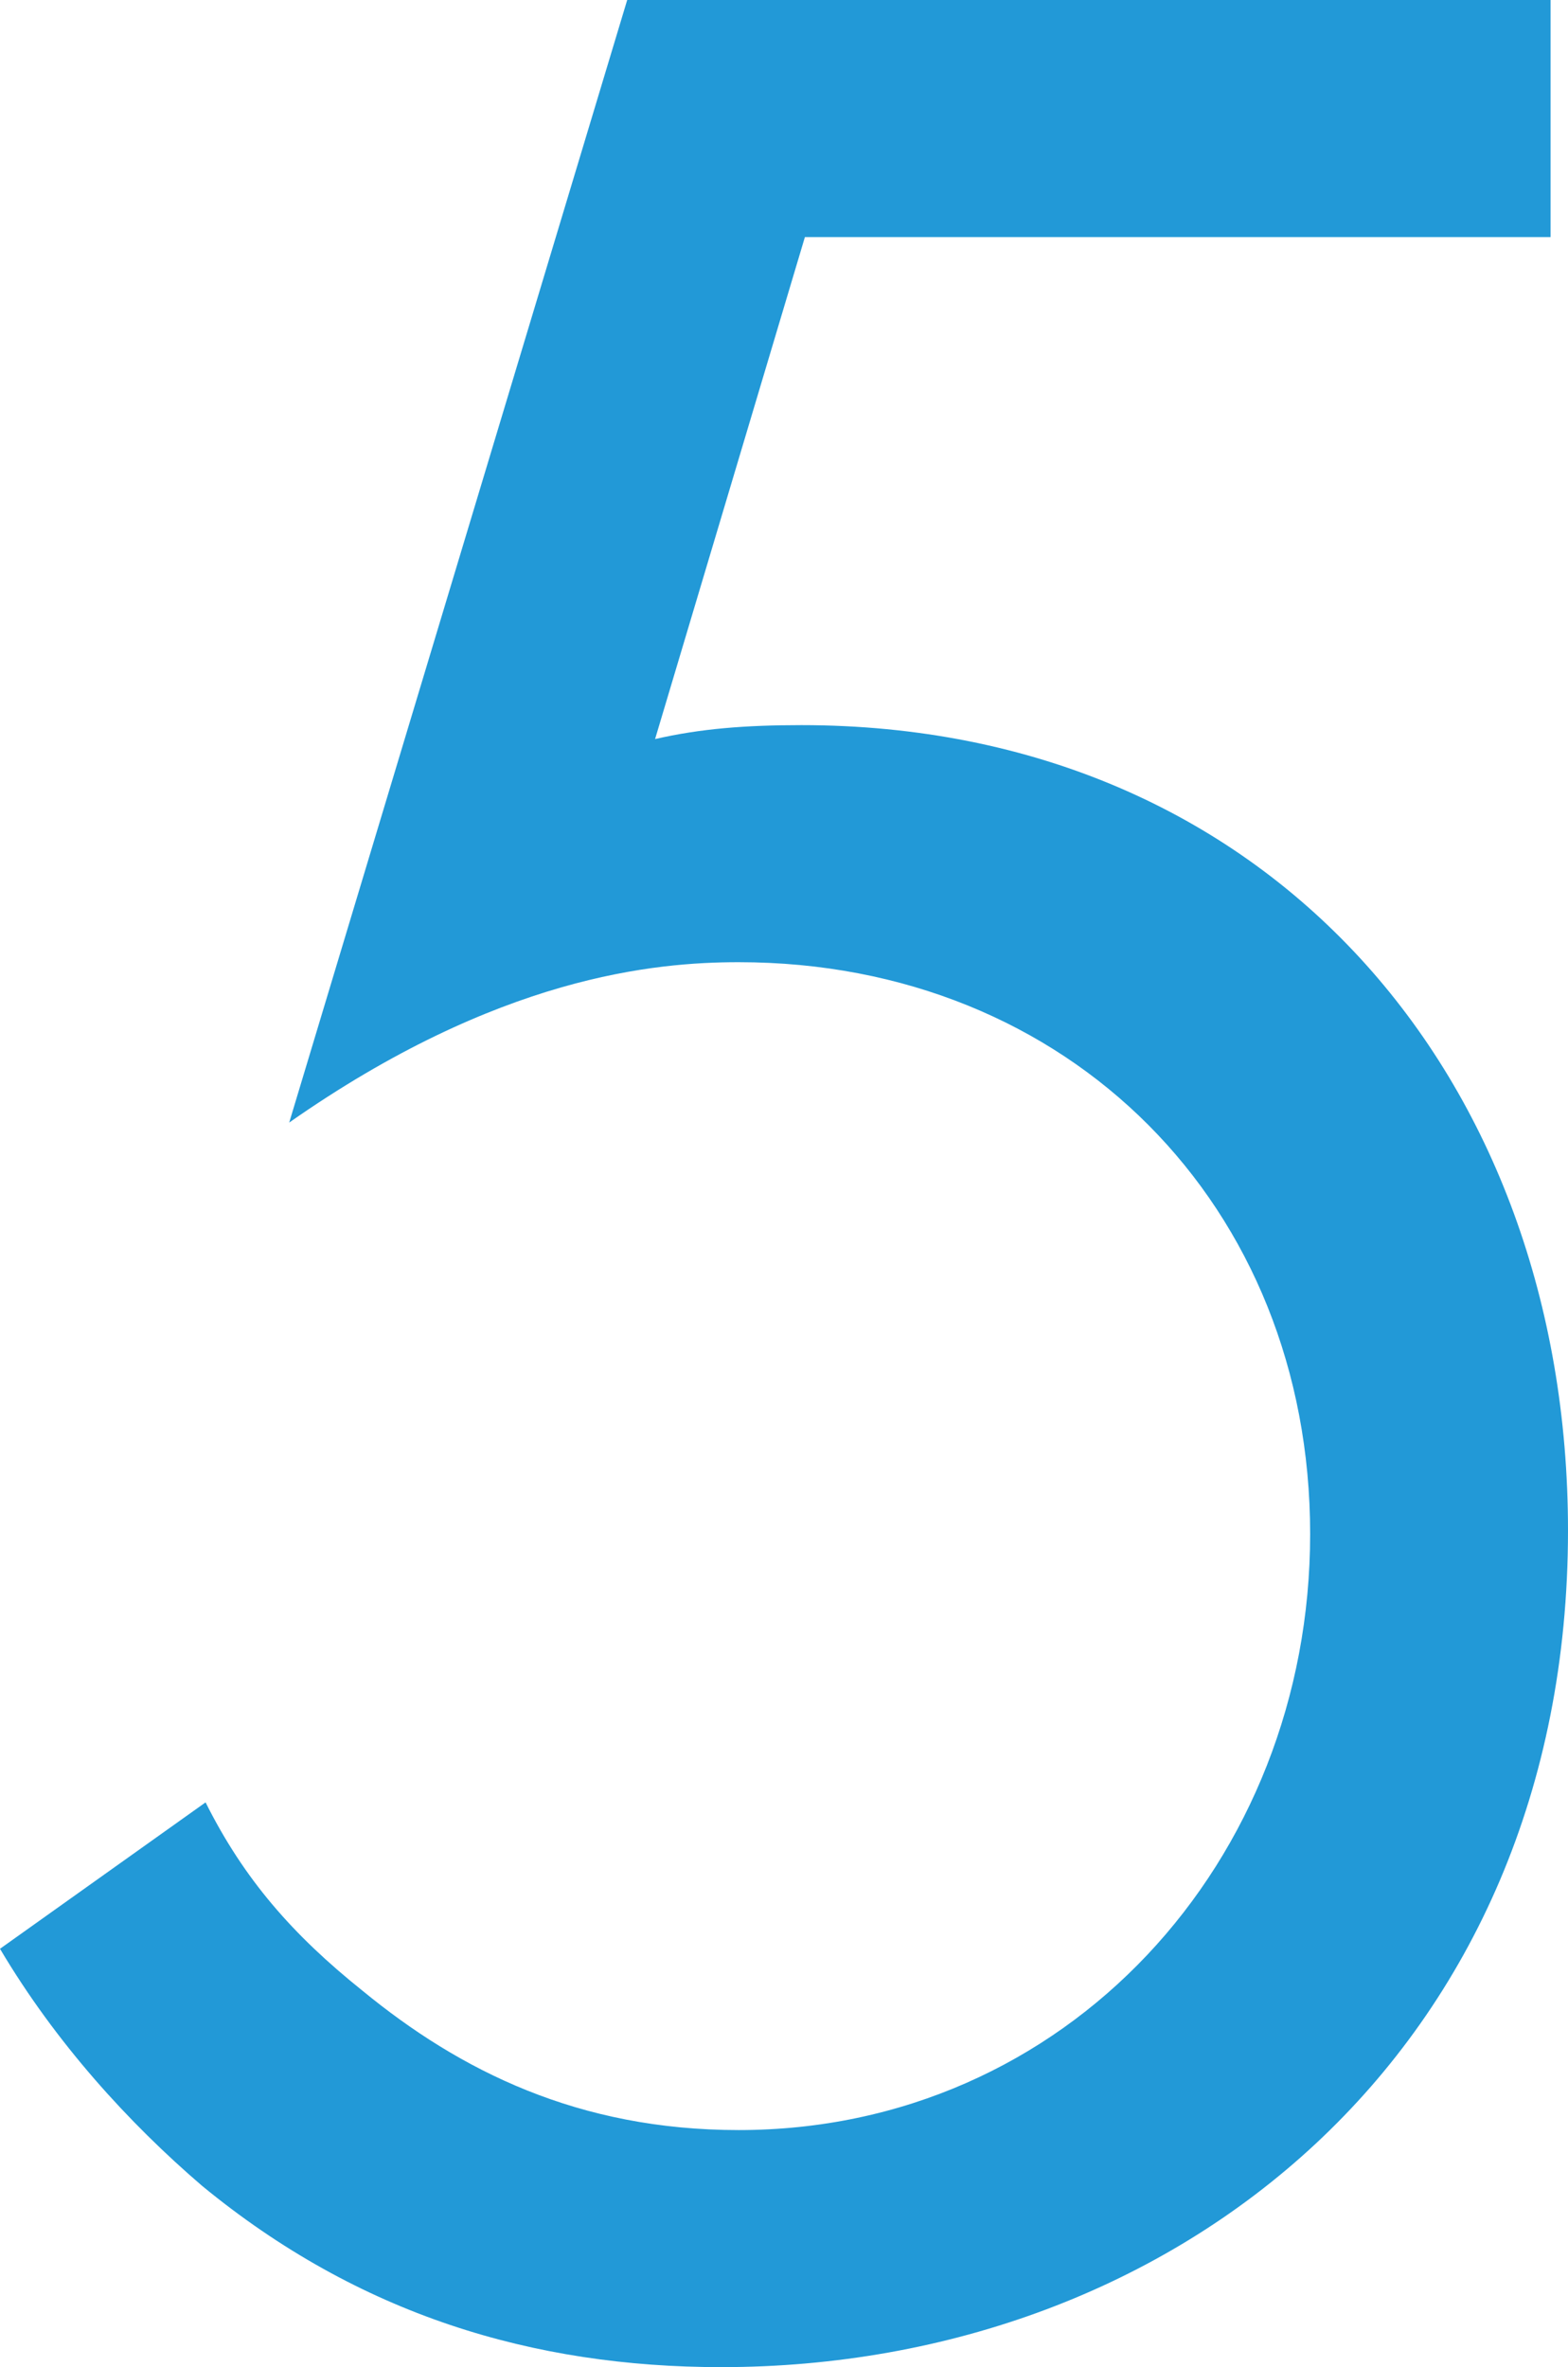 <?xml version="1.0" encoding="UTF-8"?><svg id="_レイヤー_2" xmlns="http://www.w3.org/2000/svg" viewBox="0 0 63 95.06"><defs><style>.cls-1{fill:#2299d7;stroke-width:0px;}</style></defs><g id="_レイヤー_1-2"><path class="cls-1" d="m62.3,9.52h-29.96l-6.02,20.16c1.82-.42,3.64-.56,5.88-.56,18.76,0,30.8,14.14,30.8,32.34,0,20.86-15.68,33.6-34.02,33.6-7.56,0-14.56-2.1-20.86-7.28-2.94-2.52-5.88-5.74-8.12-9.52l8.26-5.88c1.54,3.08,3.5,5.32,6.3,7.56,3.92,3.22,8.68,5.6,15.12,5.6,13.16,0,22.96-10.78,22.96-23.94s-9.66-22.96-22.96-22.96c-3.36,0-9.66.56-18.06,6.44L25.2,0h37.1v9.52Z"/></g></svg>
